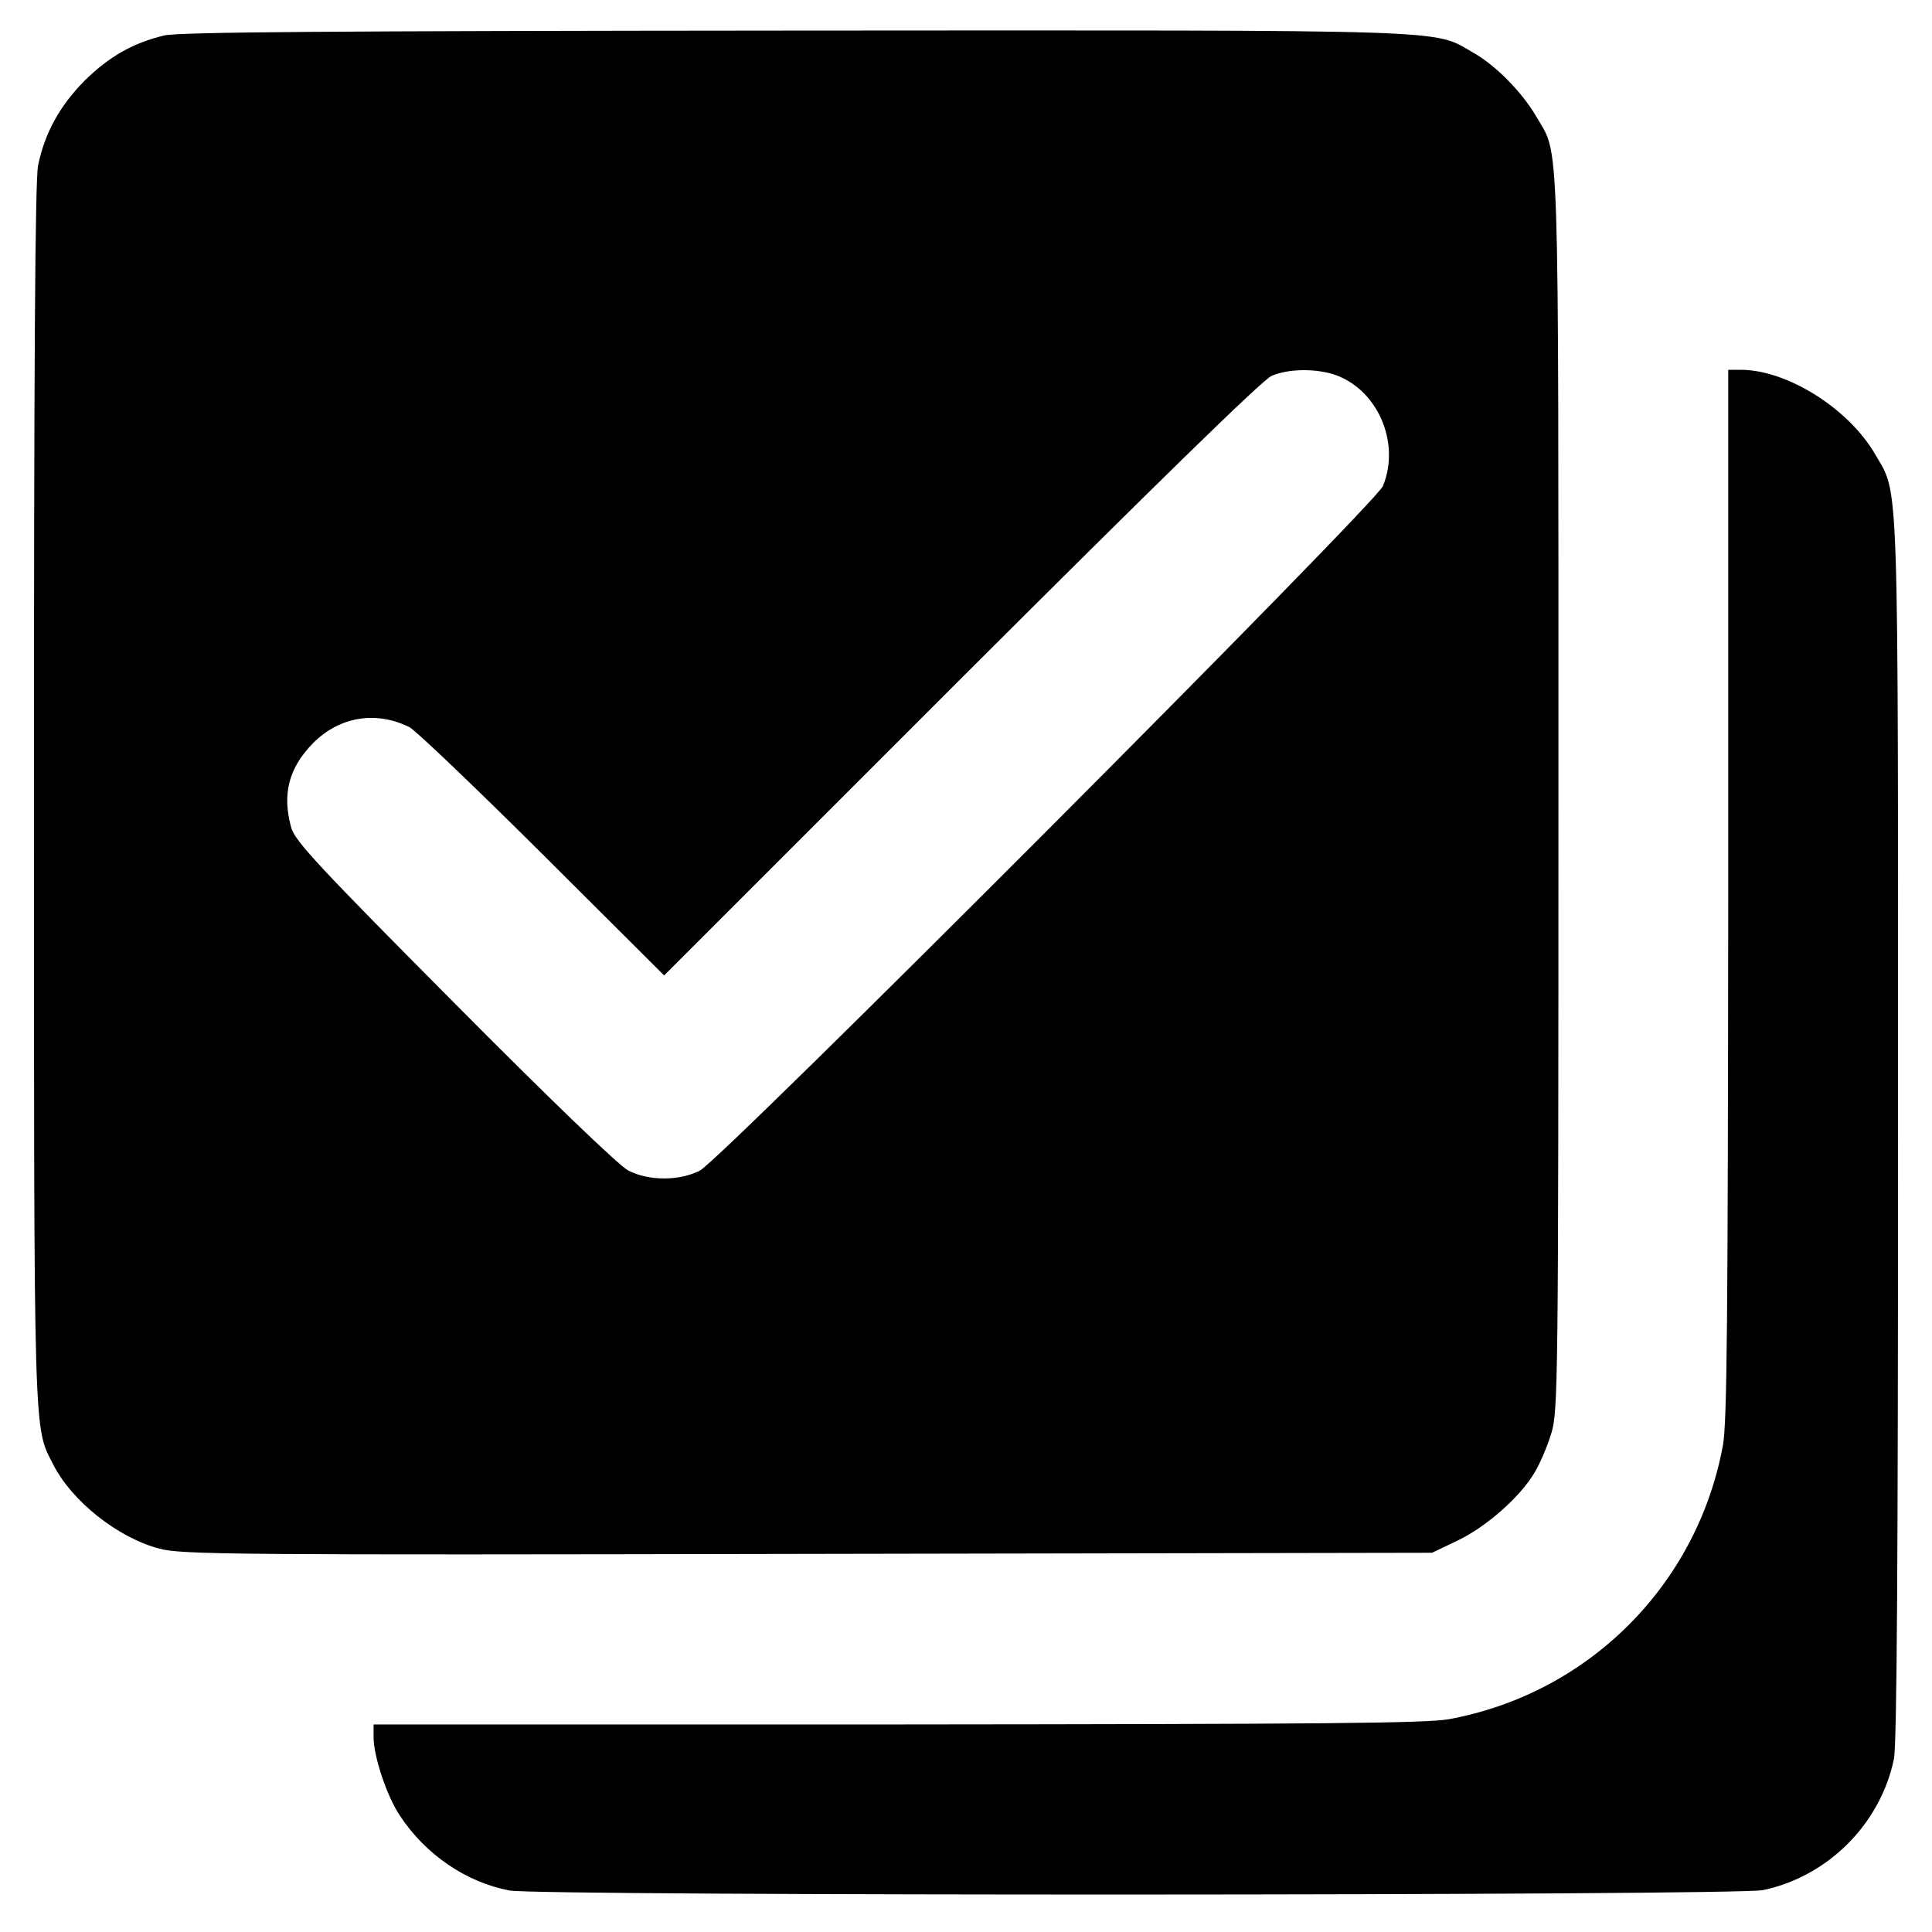 <?xml version="1.0" standalone="no"?>
<!DOCTYPE svg PUBLIC "-//W3C//DTD SVG 20010904//EN"
 "http://www.w3.org/TR/2001/REC-SVG-20010904/DTD/svg10.dtd">
<svg version="1.0" xmlns="http://www.w3.org/2000/svg"
 width="512pt" height="512pt" viewBox="0 0 512 512"
 preserveAspectRatio="xMidYMid meet">
<g transform="translate(0,512) scale(0.1,-0.1)"
fill="#000000" stroke="none">
<path d="M435 5026 c-83 -20 -146 -56 -211 -120 -65 -66 -105 -137 -123 -224
-8 -38 -11 -518 -11 -1665 0 -1735 -1 -1676 51 -1778 49 -97 171 -194 281
-223 58 -16 200 -17 1718 -14 l1655 3 67 32 c76 36 167 116 205 181 14 23 34
70 44 103 18 59 19 122 19 1698 0 1793 3 1685 -58 1791 -37 64 -107 136 -167
170 -110 63 -21 60 -1800 59 -1242 -1 -1632 -4 -1670 -13z m3096 -897 c117
-36 182 -179 134 -297 -20 -48 -1751 -1783 -1810 -1814 -54 -28 -136 -28 -190
0 -24 12 -211 192 -461 444 -358 360 -422 429 -432 464 -25 89 -7 159 58 225
70 70 166 86 255 42 16 -8 175 -160 352 -336 l323 -322 787 787 c508 507 800
793 823 802 42 18 109 20 161 5z"/>
<path d="M4580 2753 c-1 -1128 -3 -1402 -14 -1463 -68 -370 -356 -658 -726
-726 -61 -11 -335 -13 -1462 -14 l-1388 0 0 -34 c0 -50 35 -156 70 -208 68
-103 175 -176 290 -198 78 -15 3252 -14 3322 1 172 36 311 175 347 347 8 38
11 518 11 1665 0 1770 3 1683 -60 1792 -70 122 -234 225 -357 225 l-33 0 0
-1387z"/>
</g>
</svg>
